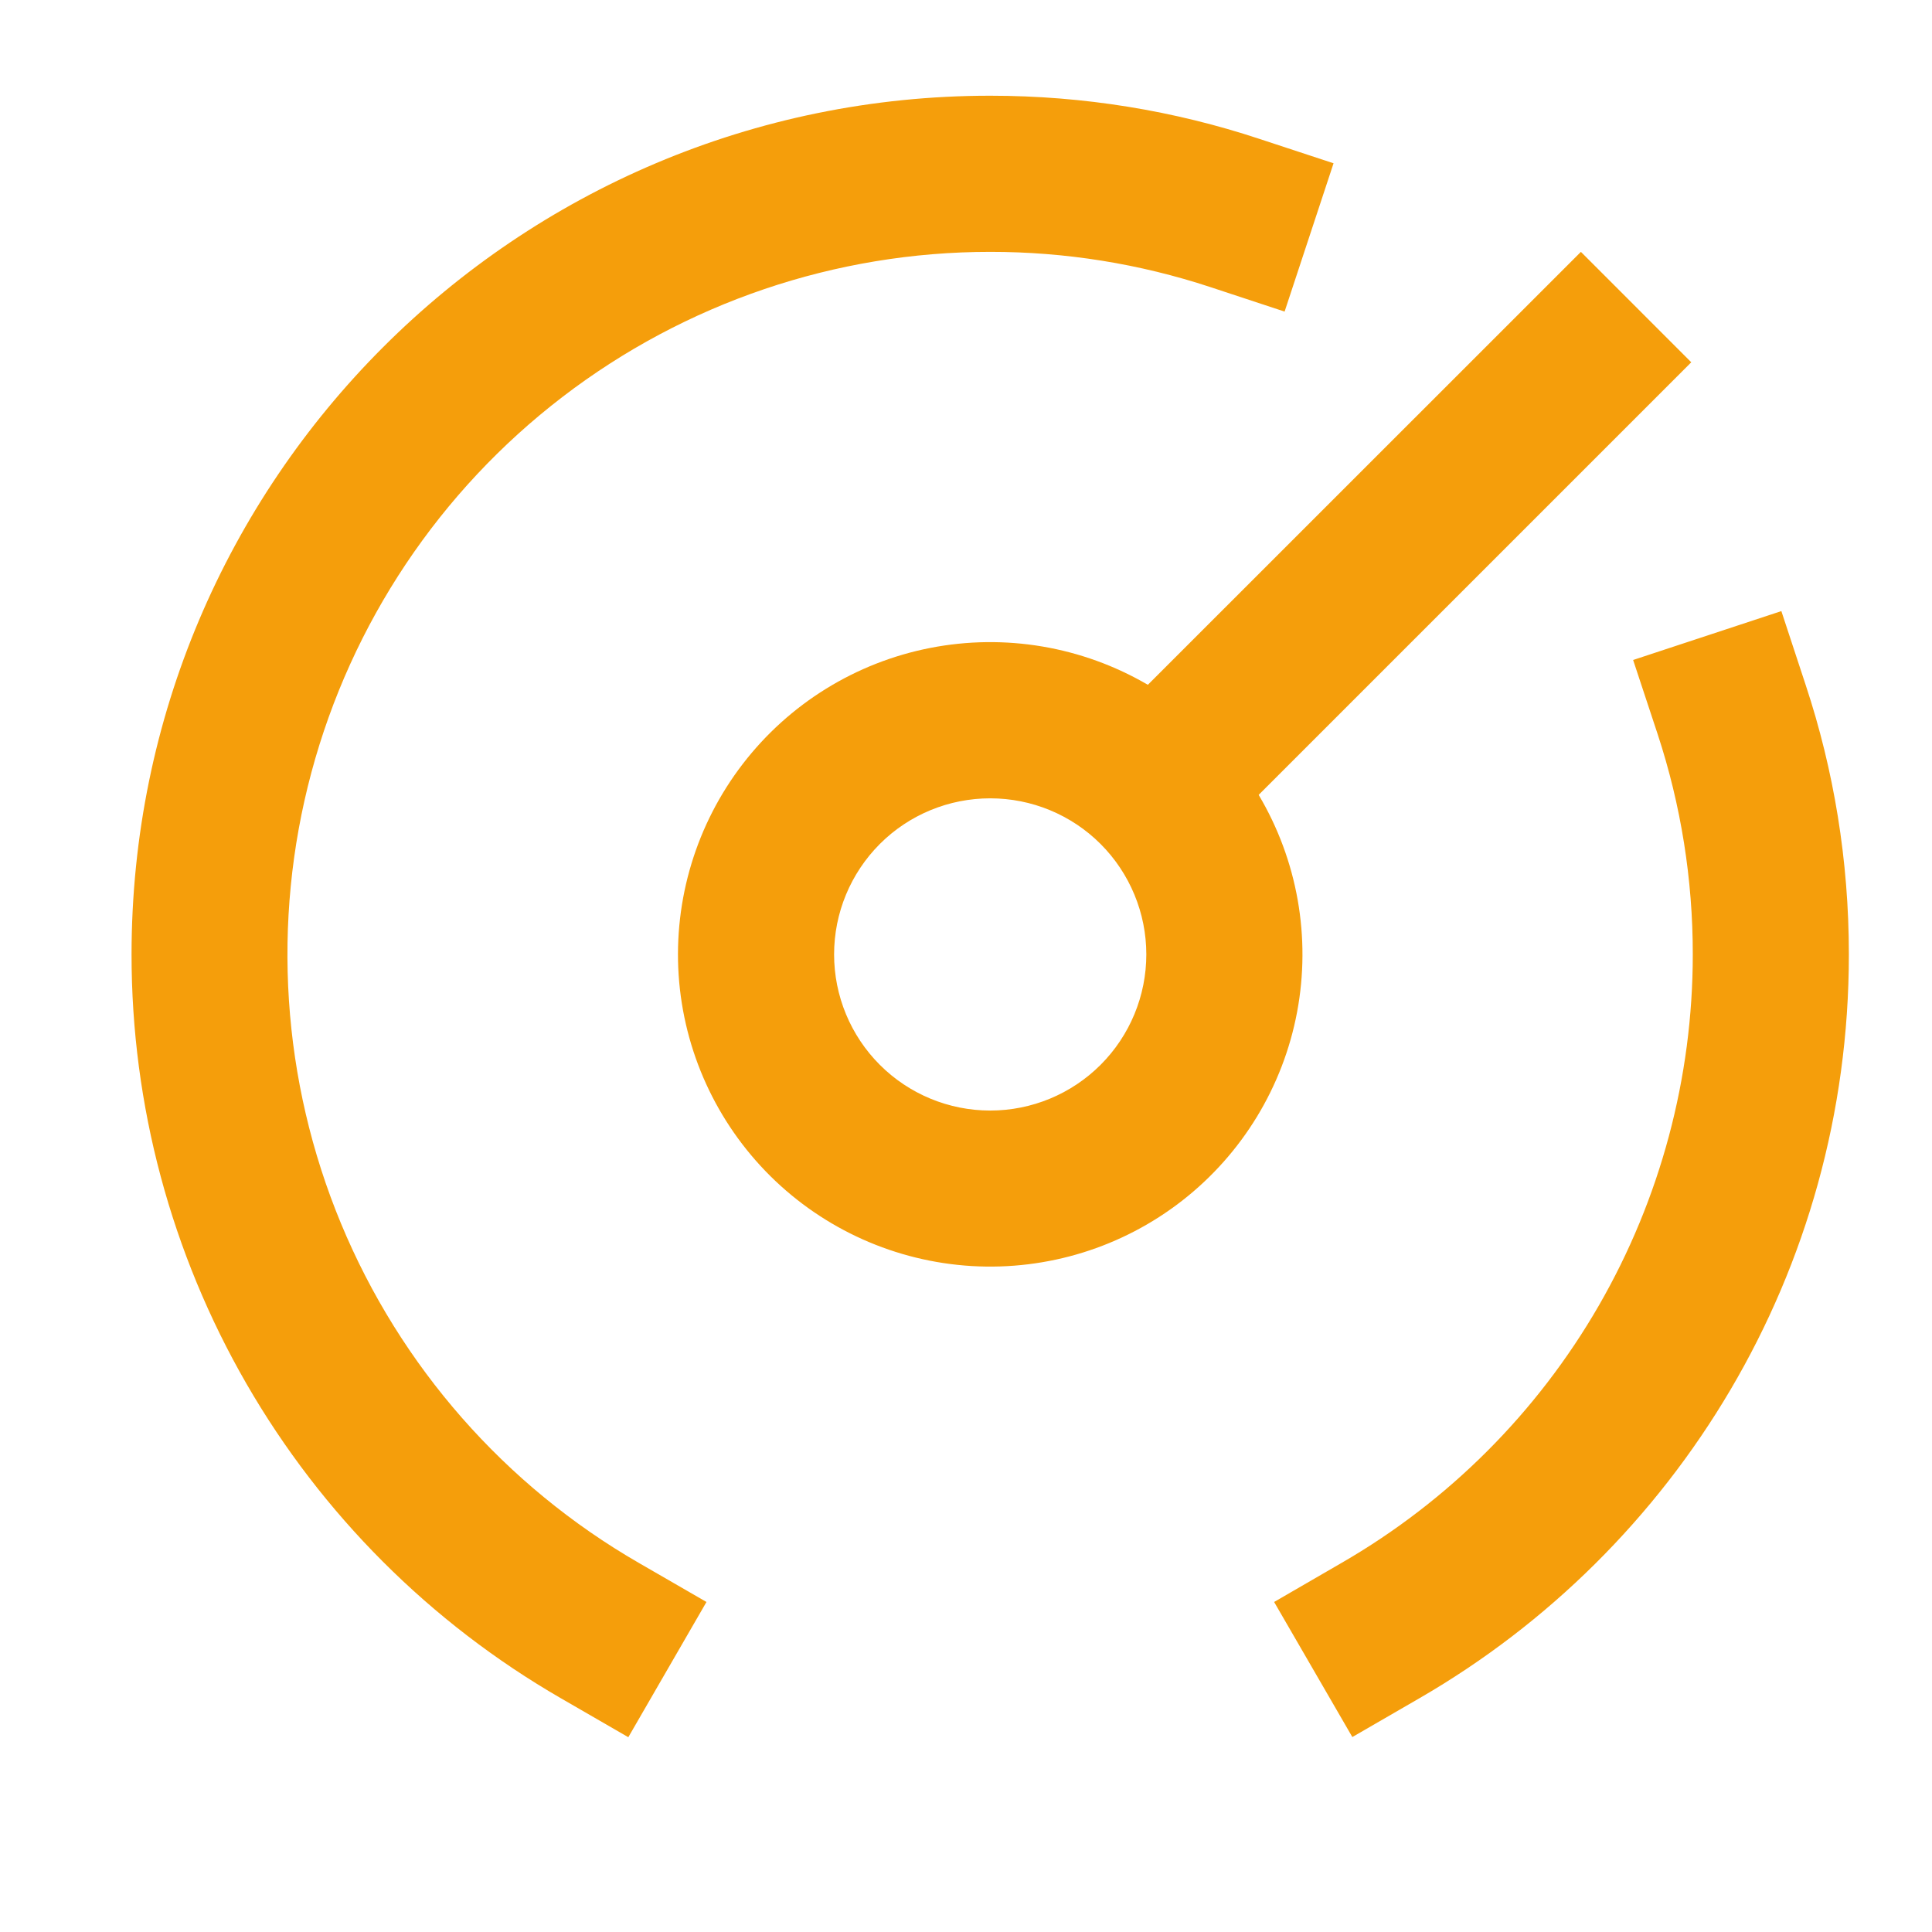 <svg width="33" height="33" viewBox="0 0 33 33" fill="none" xmlns="http://www.w3.org/2000/svg">
<path d="M16.914 4.302C14.271 4.301 11.703 5.173 9.606 6.781C7.509 8.389 6.002 10.644 5.318 13.197C4.635 15.749 4.812 18.456 5.824 20.897C6.836 23.338 8.625 25.377 10.914 26.697L12.067 27.363L10.732 29.673L9.578 29.006C7.348 27.718 5.497 25.866 4.21 23.636C2.924 21.406 2.246 18.877 2.247 16.302C2.247 8.202 8.814 1.635 16.914 1.635C18.518 1.635 20.063 1.893 21.511 2.372L22.778 2.789L21.942 5.322L20.675 4.904C19.461 4.504 18.192 4.301 16.914 4.302ZM28.888 6.188L21.499 13.577C22.162 14.693 22.395 16.012 22.155 17.288C21.915 18.563 21.218 19.708 20.195 20.506C19.171 21.305 17.892 21.702 16.596 21.625C15.3 21.547 14.077 21 13.156 20.086C12.235 19.171 11.679 17.952 11.592 16.657C11.506 15.362 11.895 14.079 12.686 13.05C13.477 12.021 14.616 11.316 15.89 11.067C17.164 10.818 18.485 11.042 19.606 11.697L27.003 4.302L28.888 6.188ZM30.427 10.438L30.844 11.705C31.323 13.153 31.58 14.698 31.58 16.302C31.58 21.73 28.631 26.469 24.252 29.003L23.099 29.67L21.763 27.363L22.916 26.695C24.74 25.642 26.255 24.127 27.308 22.302C28.36 20.478 28.914 18.409 28.914 16.302C28.915 15.024 28.713 13.754 28.314 12.54L27.895 11.273L30.427 10.438ZM16.914 13.636C16.206 13.636 15.528 13.916 15.028 14.416C14.528 14.917 14.247 15.595 14.247 16.302C14.247 17.009 14.528 17.688 15.028 18.188C15.528 18.688 16.206 18.969 16.914 18.969C17.621 18.969 18.299 18.688 18.799 18.188C19.299 17.688 19.58 17.009 19.58 16.302C19.58 15.595 19.299 14.917 18.799 14.416C18.299 13.916 17.621 13.636 16.914 13.636Z" fill="#F59E0B"/>
</svg>
